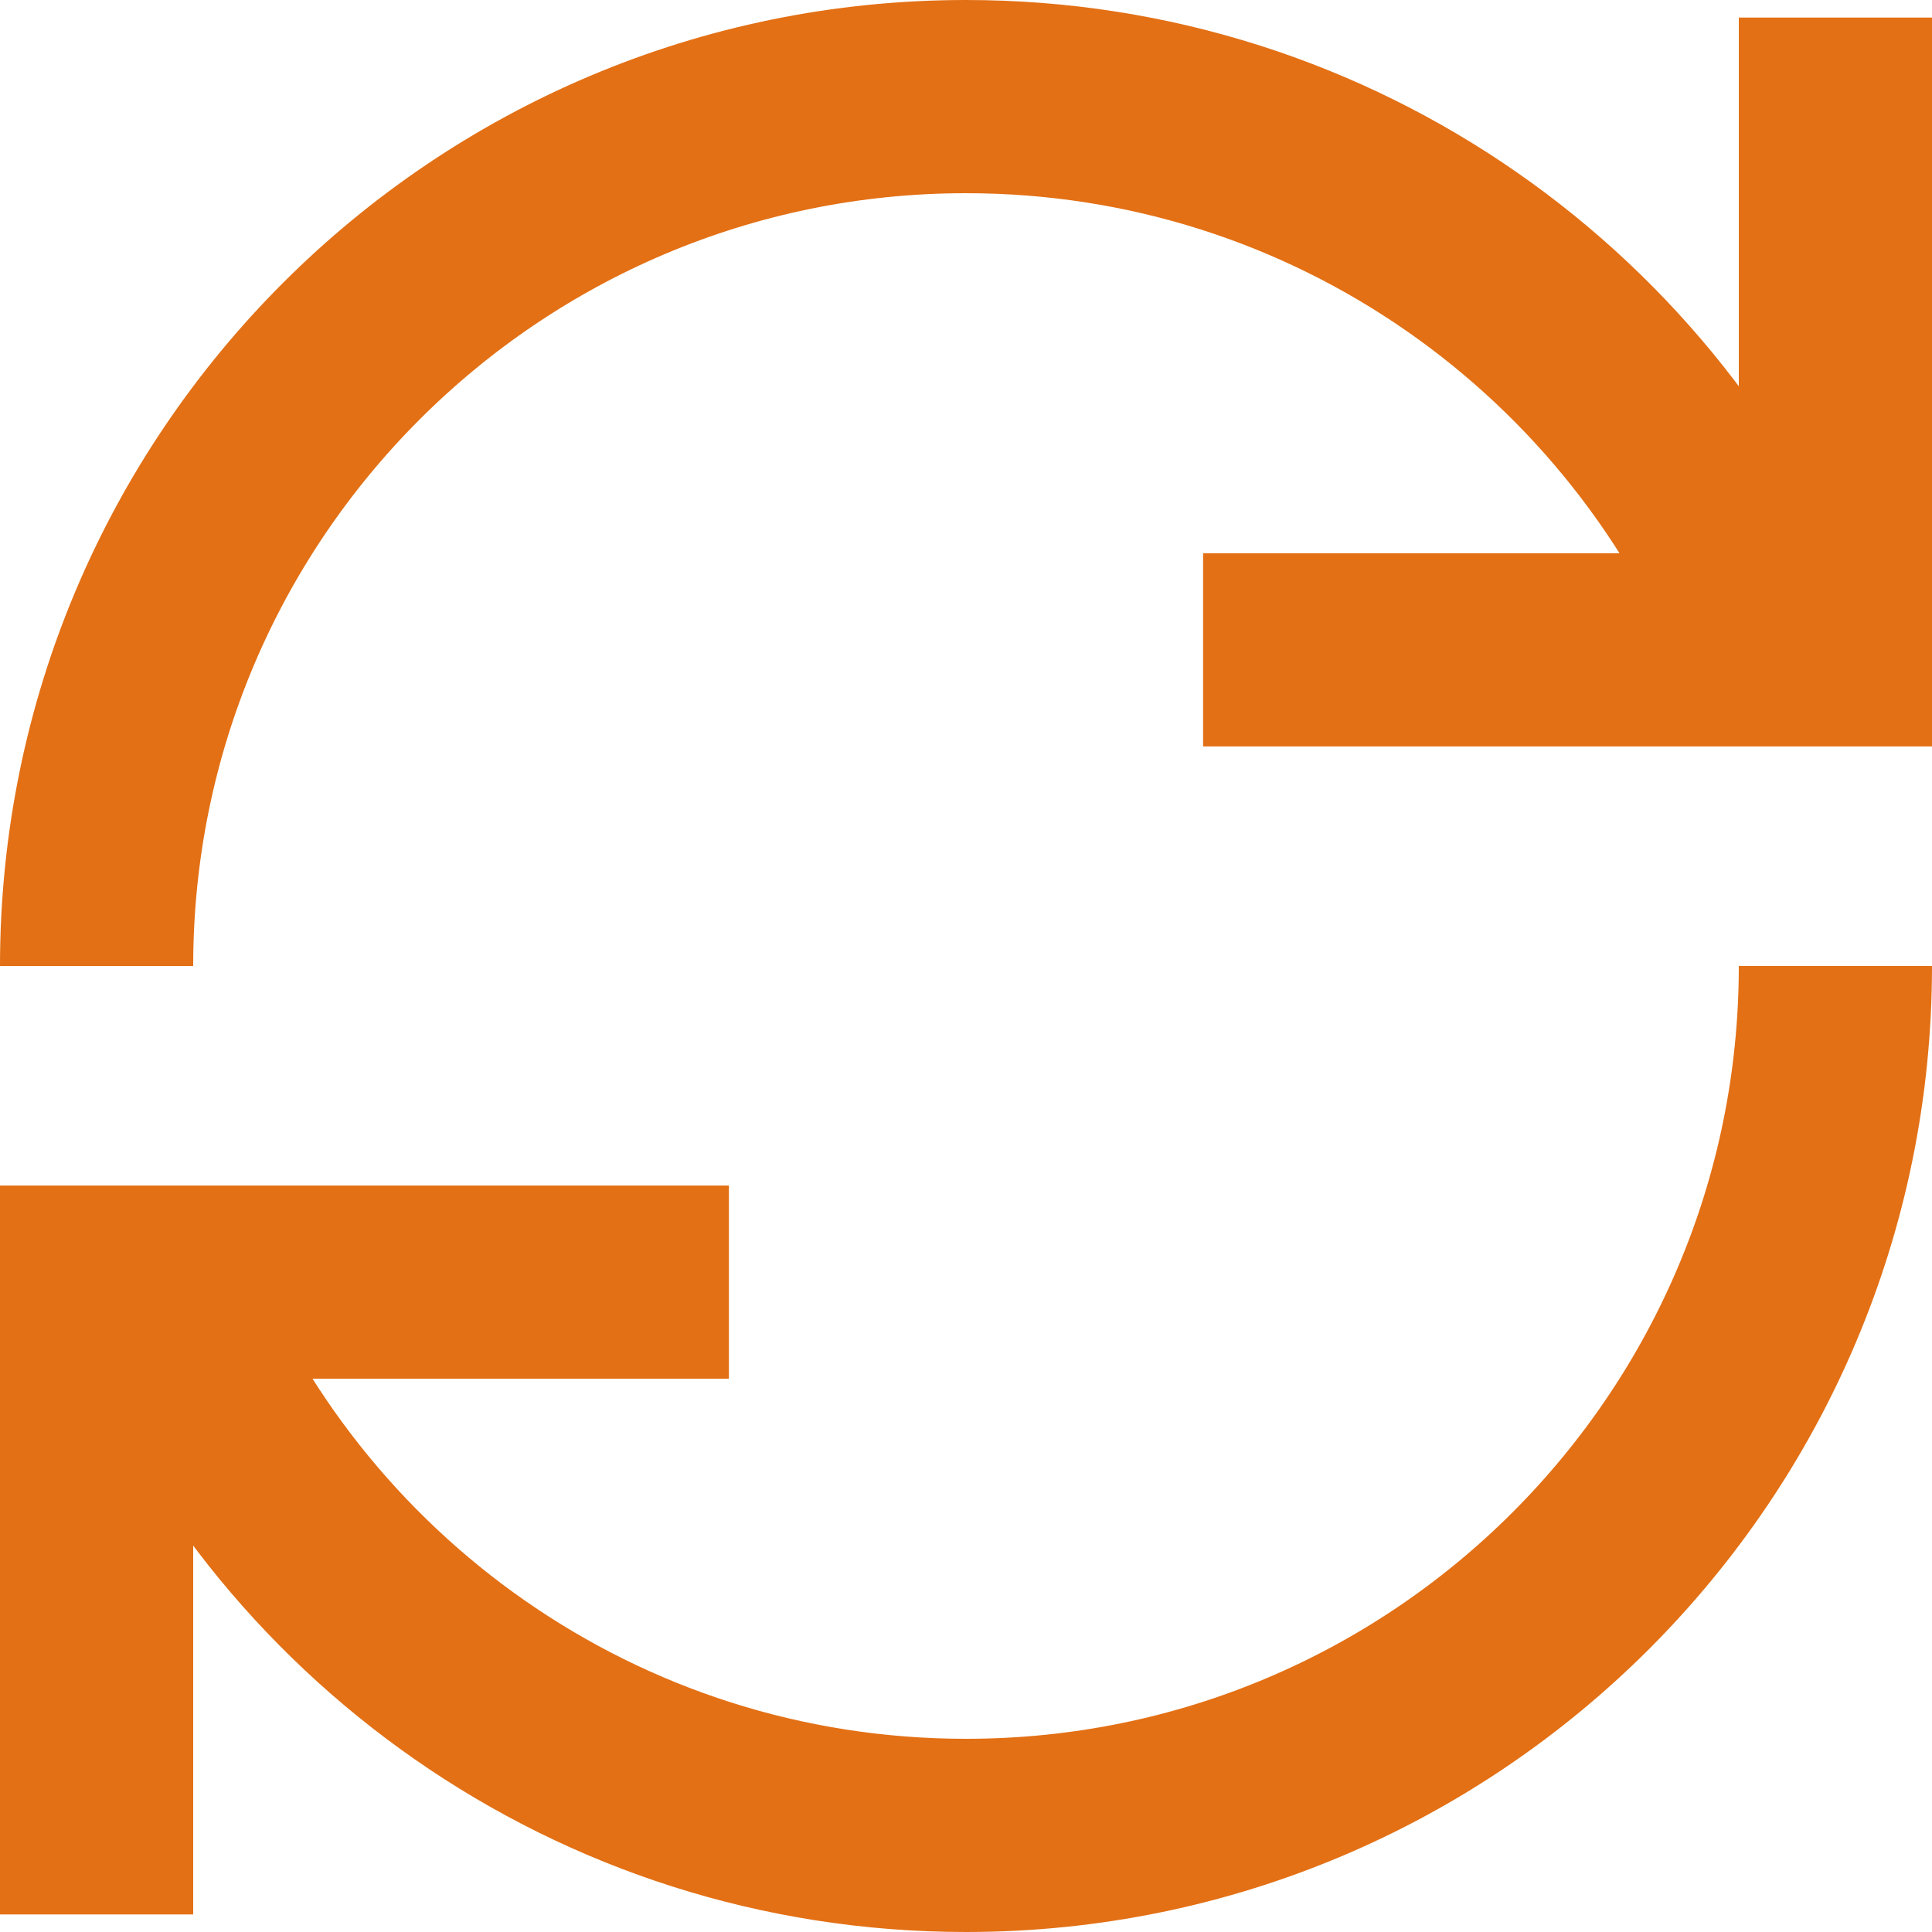 <svg width="40" height="40" viewBox="0 0 40 40" fill="none" xmlns="http://www.w3.org/2000/svg">
                <path d="M3.227 26.549C5.85 33.251 12.371 38 20 38C29.941 38 38 29.941 38 20M36.773 13.451C34.153 6.747 27.63 2 20 2C10.059 2 2 10.059 2 20M15.091 26.545H2V39.636M38 0.364V13.454H24.909" stroke="#E37015" stroke-width="4"/>
              </svg>